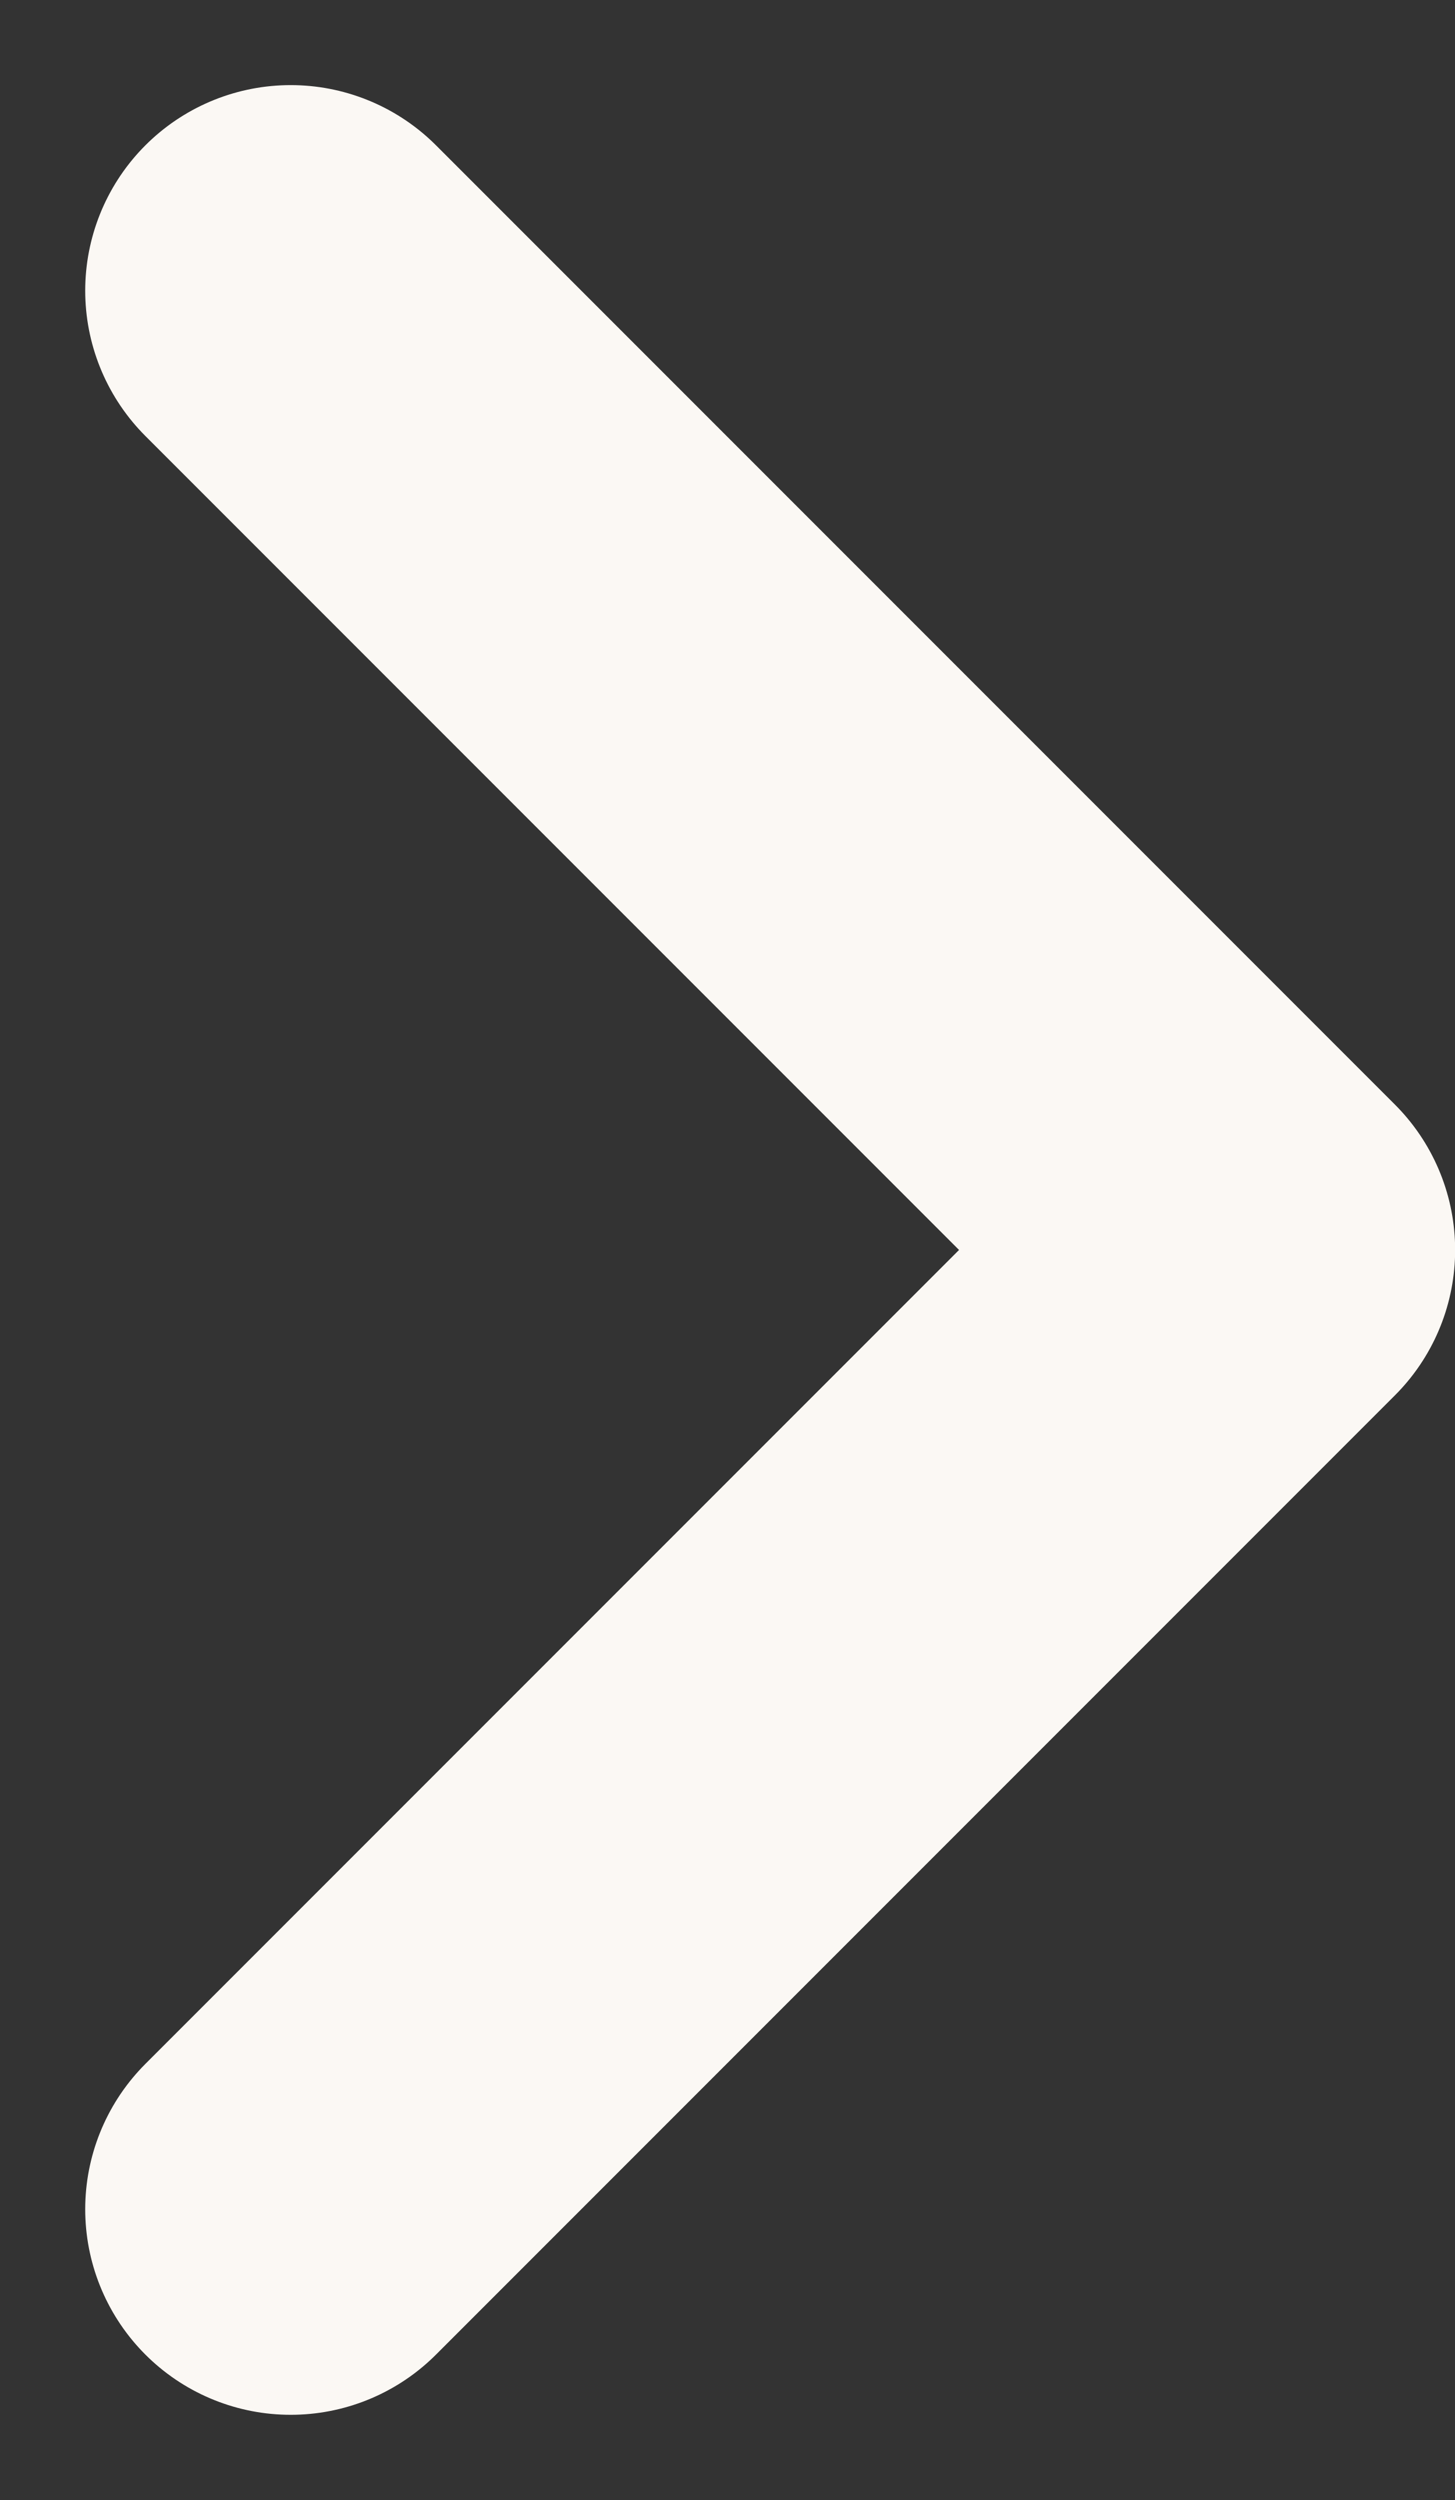 <svg xmlns="http://www.w3.org/2000/svg" width="10.621" height="18.243" viewBox="0 0 10.621 18.243">
  <rect x="0" y="0" width="10.621" height="18.243" fill="#333333" stroke="none"/>
  <path id="パス_49" data-name="パス 49" d="M2108.789-2284.777l7,7-7,7" transform="translate(-2106.667 2286.898)" fill="none" stroke="#fbf8f4" stroke-linecap="round" stroke-linejoin="round" stroke-width="3"/>
</svg>
